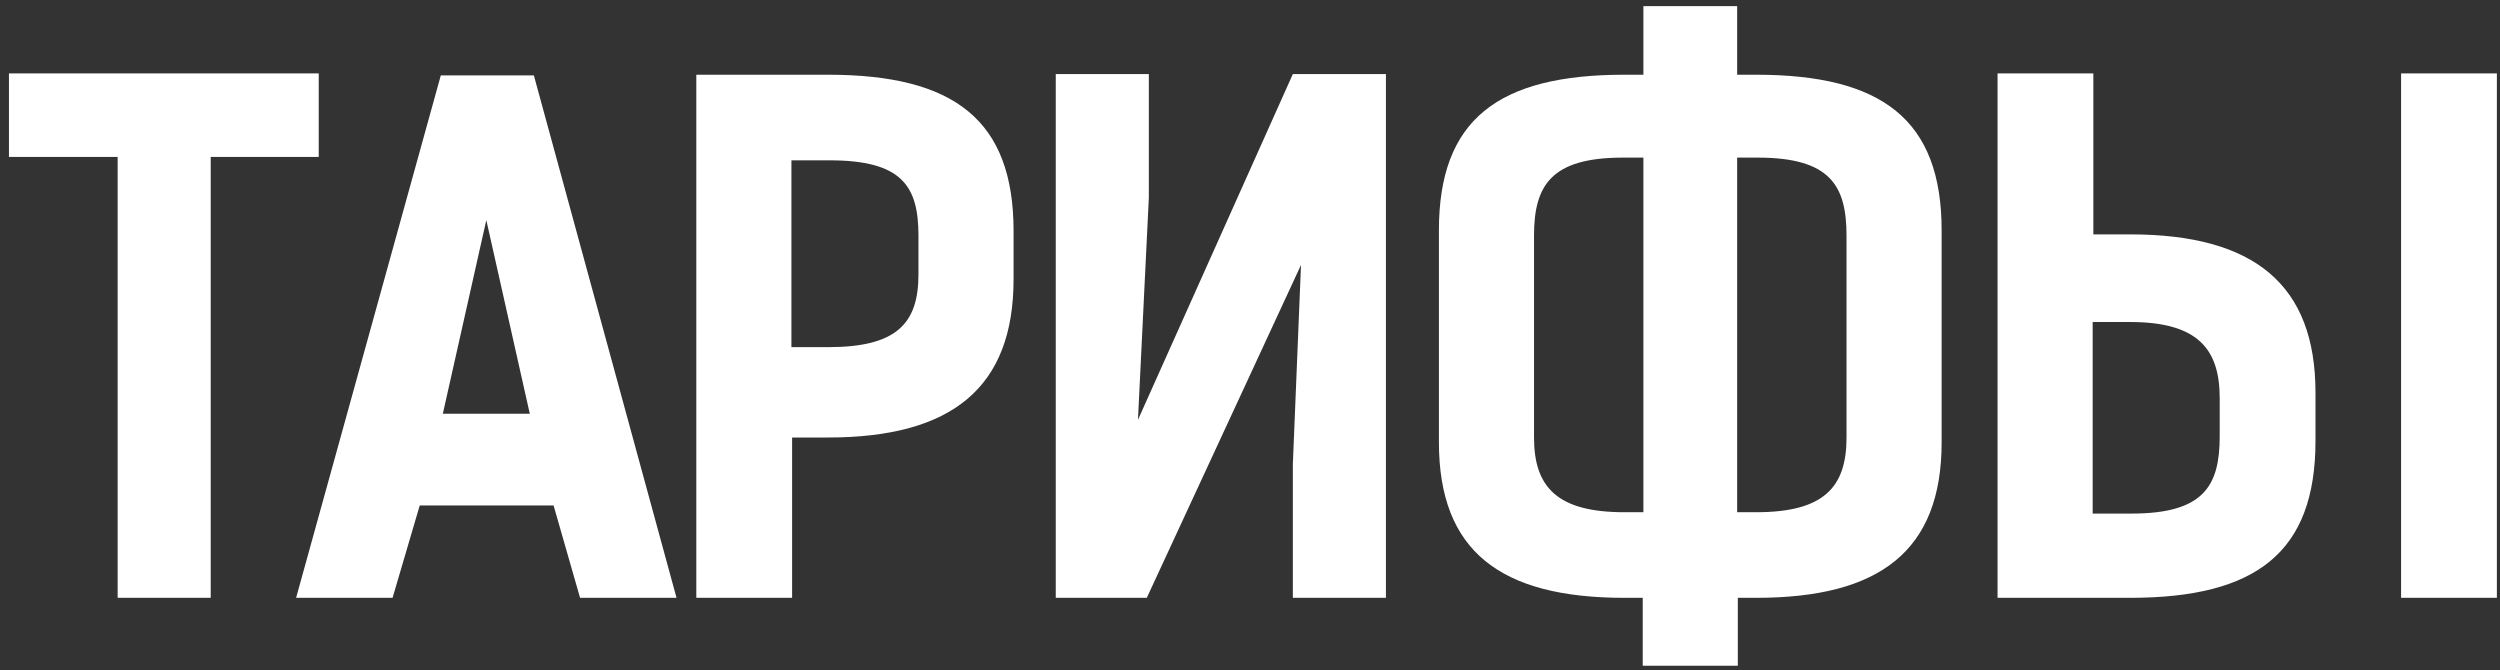 <?xml version="1.0" encoding="UTF-8"?> <svg xmlns="http://www.w3.org/2000/svg" width="276" height="74" viewBox="0 0 276 74" fill="none"><rect x="0" y="0" width="276" height="74" fill="#333333" stroke="none"/><path d="M35.188 17.325H23.263V66H12.988V17.325H0.988V8.1H35.188V17.325ZM74.689 66H64.039L61.114 55.8H46.339L43.339 66H32.689L48.664 8.325H58.939L74.689 66ZM58.489 45.675L53.689 24.3L48.889 45.675H58.489ZM91.423 8.25C105.373 8.25 111.898 13.275 111.898 25.5V30.825C111.898 42.75 105.148 48.3 91.423 48.3H87.448V66H76.873V8.25H91.423ZM91.423 38.325C98.923 38.325 101.398 35.775 101.398 30.3V26.025C101.398 20.55 99.598 17.7 91.573 17.7H87.373V38.325H91.423ZM116.556 8.175H126.831V21.825L125.631 46.35L142.731 8.175H153.006V66H142.731V51.225L143.631 29.25L126.606 66H116.556V8.175ZM191.856 73.5H181.356V66H179.331C165.606 66 158.856 60.825 158.856 48.825V25.425C158.856 13.2 165.381 8.25 179.331 8.25H181.431V0.675H191.781V8.25H193.881C207.756 8.25 214.356 13.2 214.356 25.425V48.825C214.356 60.825 207.531 66 193.881 66H191.856V73.5ZM181.431 17.4H179.181C171.231 17.4 169.356 20.475 169.356 26.025V48.3C169.356 53.775 171.906 56.55 179.331 56.55H181.431V17.4ZM193.881 56.55C201.381 56.55 203.856 53.775 203.856 48.3V26.025C203.856 20.475 202.056 17.4 194.031 17.4H191.781V56.55H193.881ZM220.53 66V8.1H231.105V25.875H235.155C248.88 25.875 255.63 31.425 255.63 43.35V48.675C255.63 60.975 249.105 66 235.155 66H220.53ZM265.08 66V8.1H275.655V66H265.08ZM231.03 35.55V56.7H235.305C243.33 56.7 245.055 53.625 245.055 48.15V43.95C245.055 38.475 242.58 35.55 235.155 35.55H231.03Z" fill="white"></path></svg> 